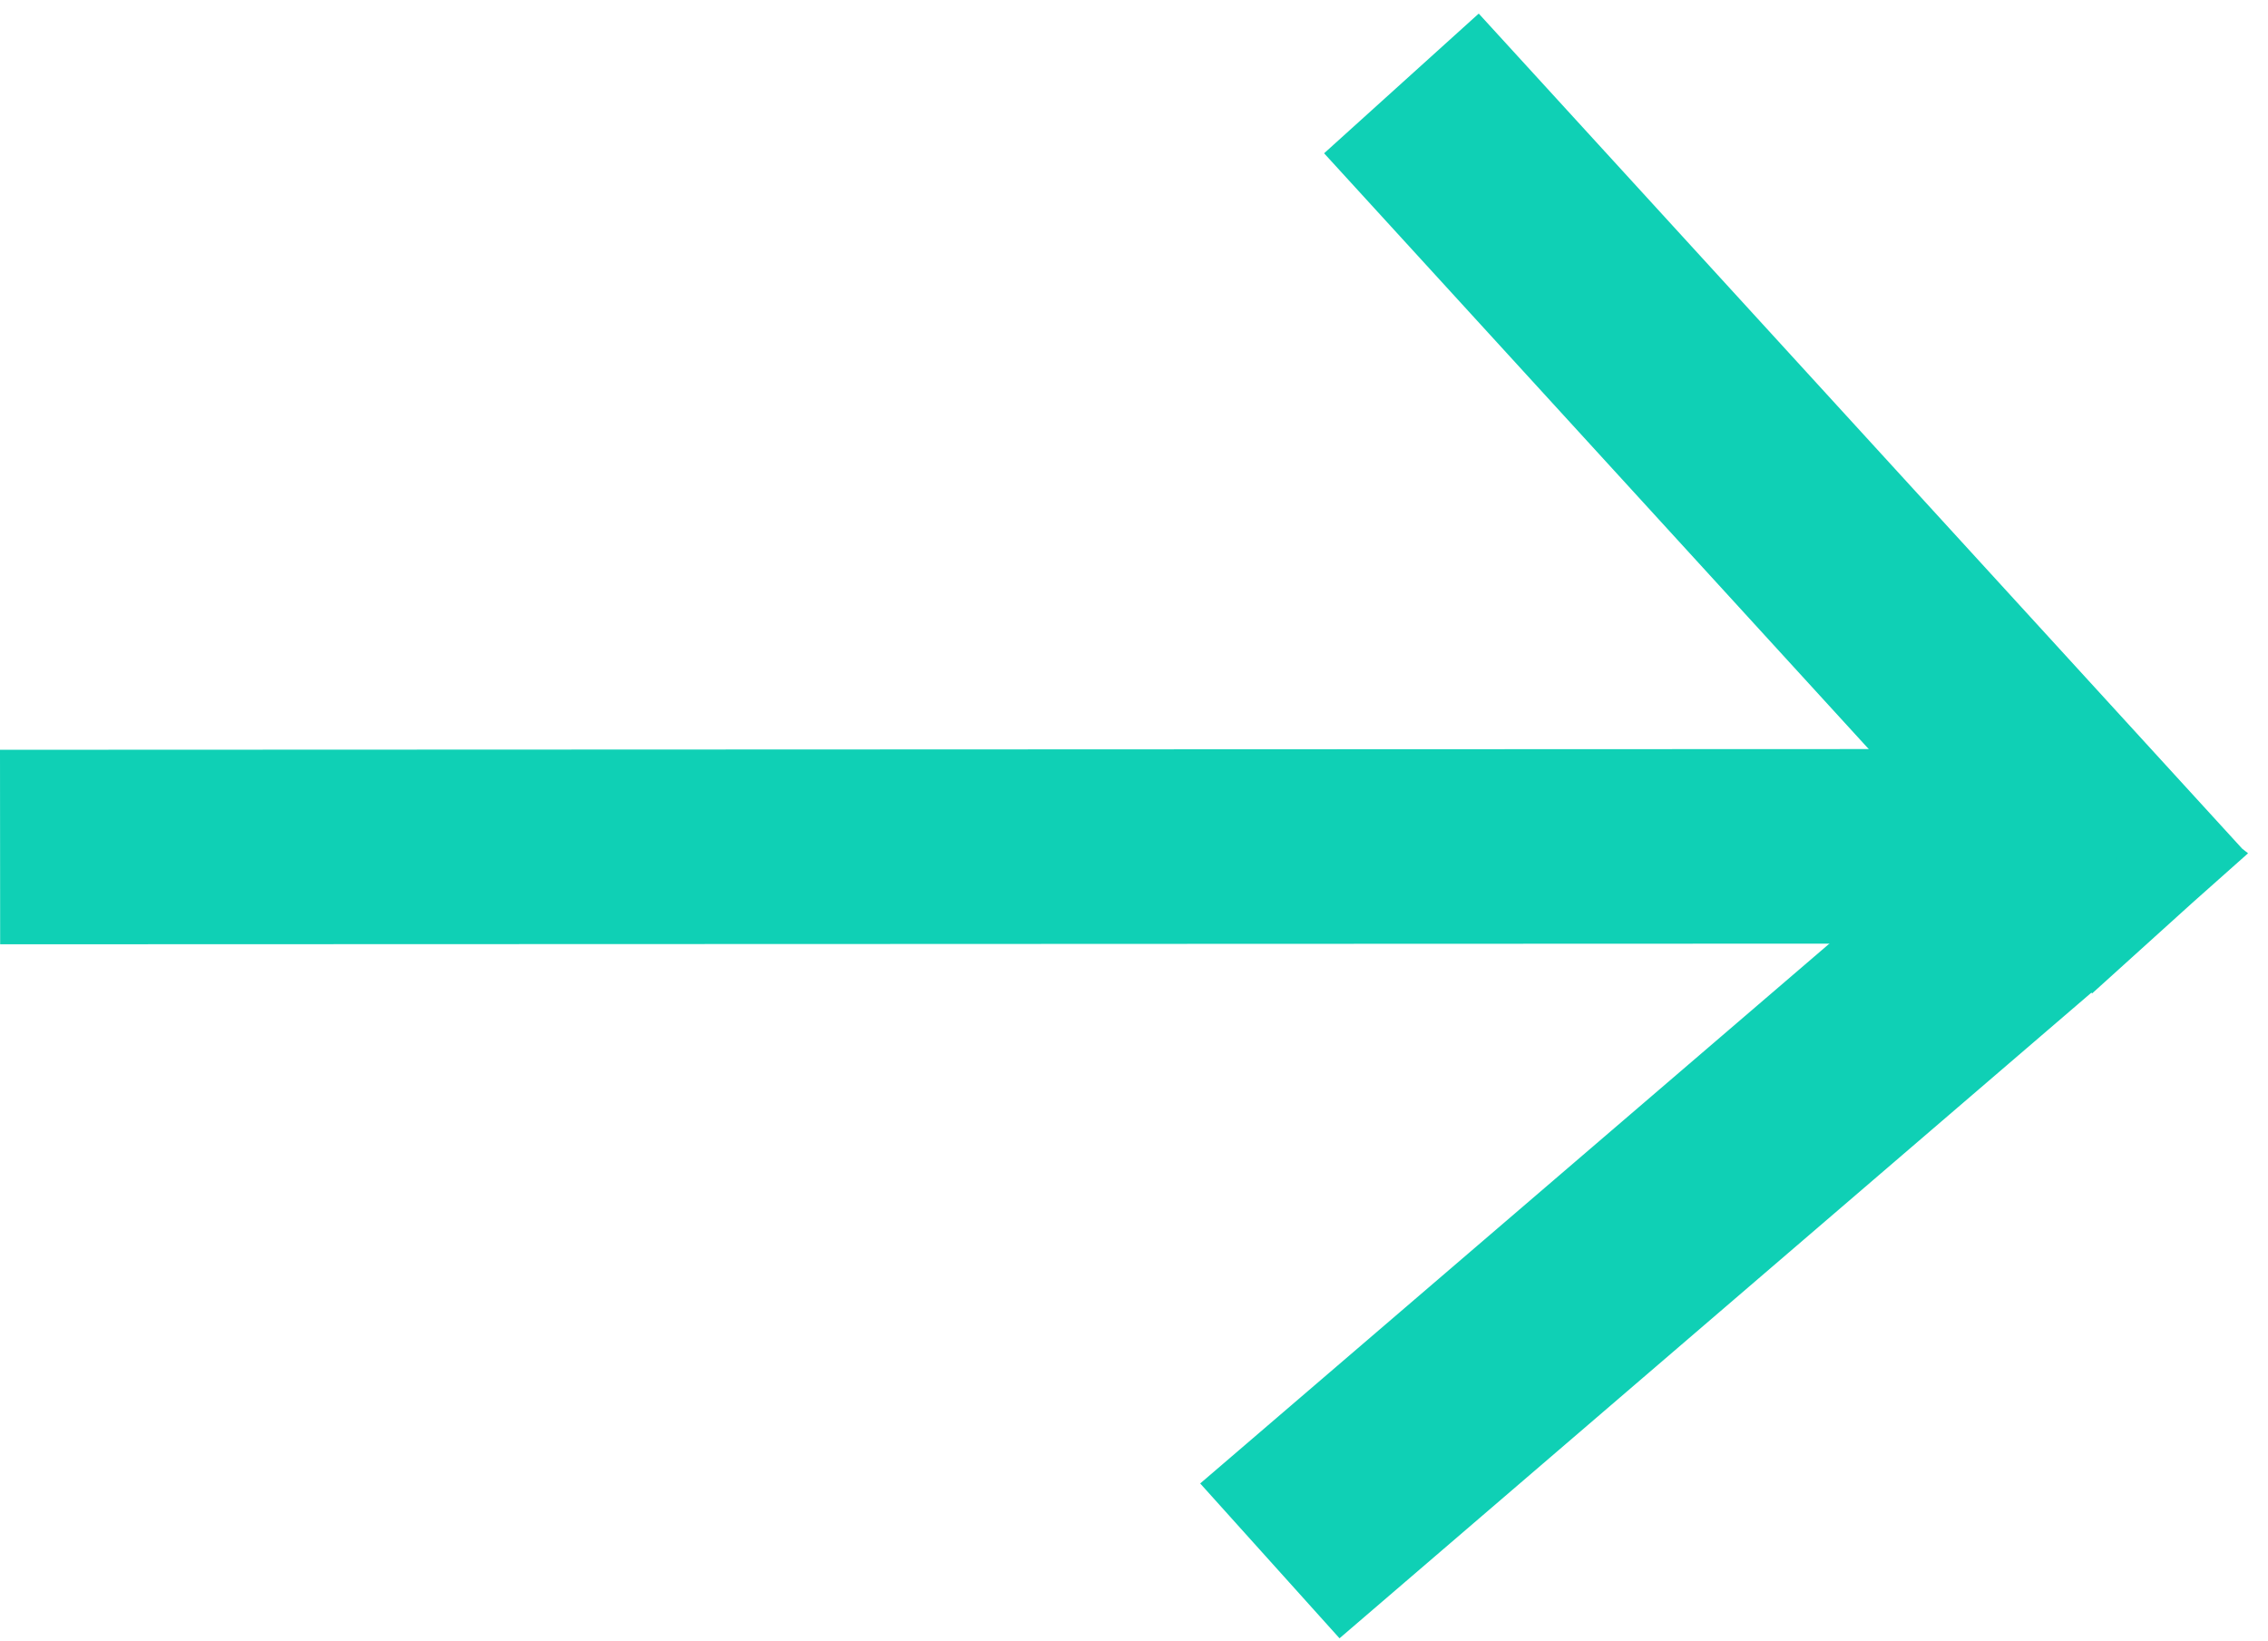 <svg width="76" height="55" viewBox="0 0 76 55" fill="none" xmlns="http://www.w3.org/2000/svg">
<path d="M70.082 33.266L44.887 54.903L40.218 49.714L65.381 28.123L44.37 5.137L49.552 0.455L75.133 28.439L75.332 28.596L73.45 30.269L70.106 33.292L70.082 33.266Z" fill="#0FD0B5"/>
<path d="M-3.55682e-06 25.127L30.597 25.115L40.349 25.111L70.948 25.1L70.954 31.62L40.355 31.631L30.602 31.635L0.005 31.645L-3.55682e-06 25.127Z" fill="#0FD0B5"/>
</svg>
